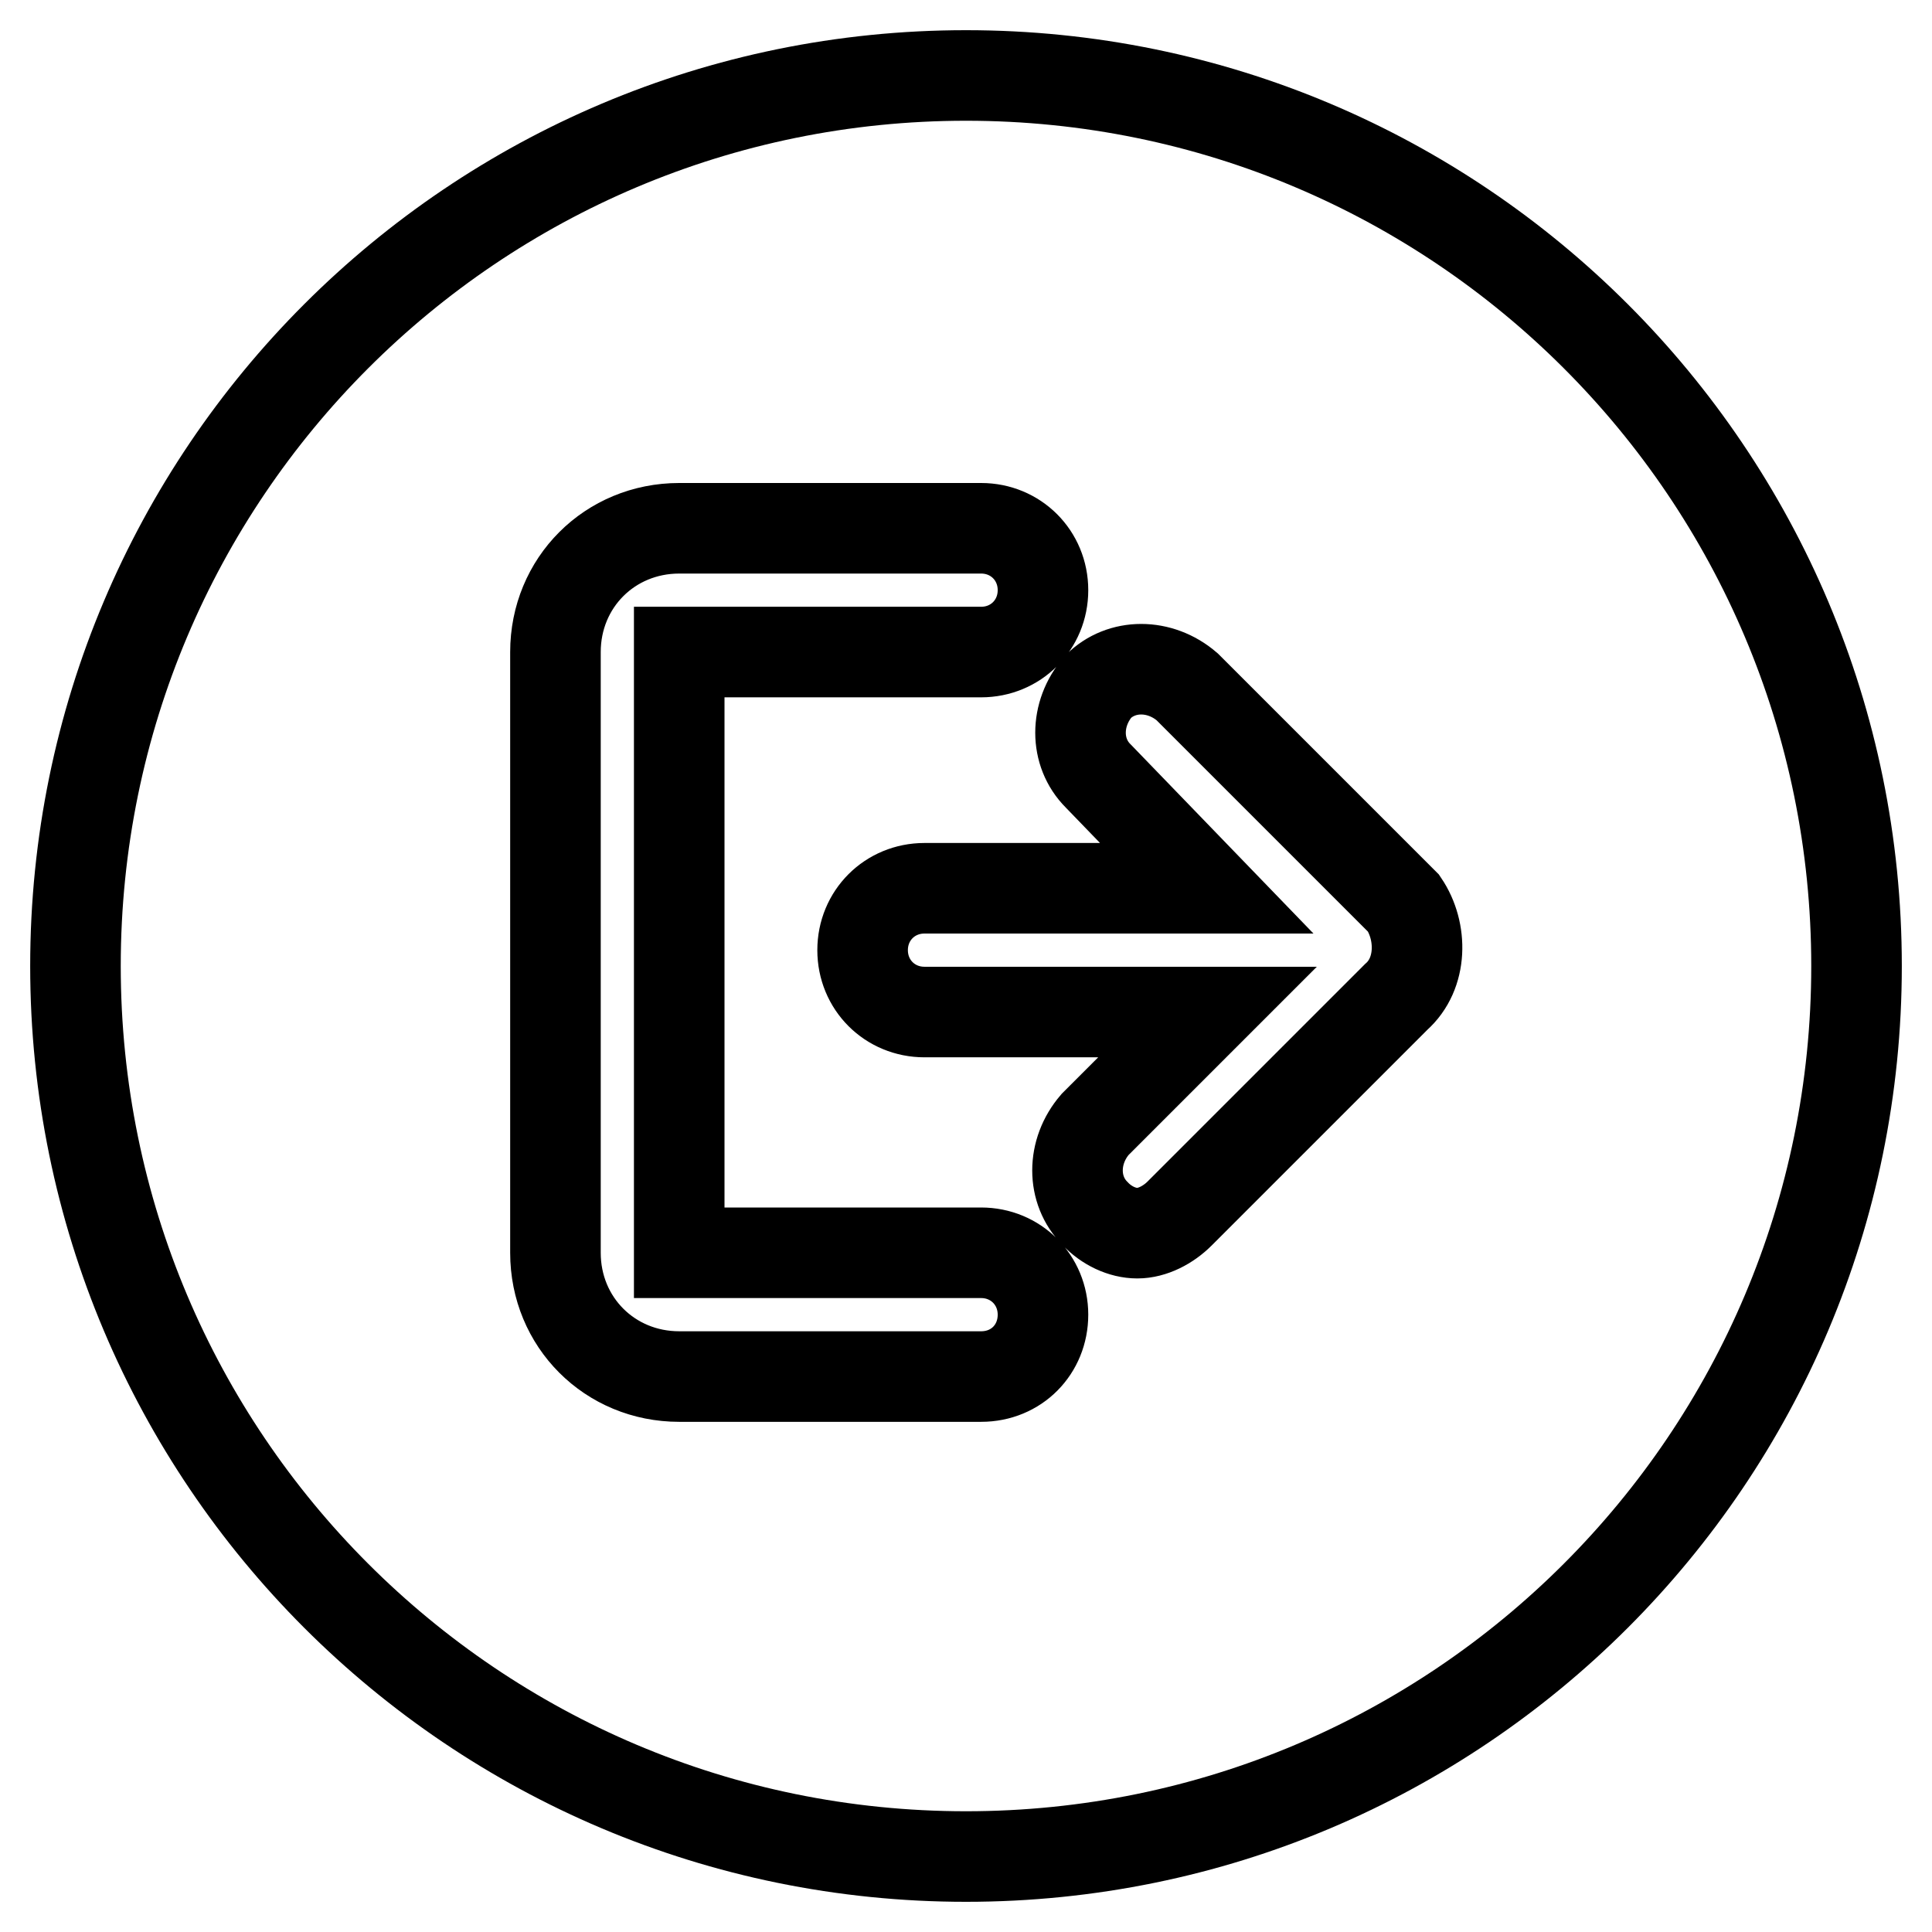 <?xml version="1.0" encoding="utf-8"?>
<!-- Svg Vector Icons : http://www.onlinewebfonts.com/icon -->
<!DOCTYPE svg PUBLIC "-//W3C//DTD SVG 1.1//EN" "http://www.w3.org/Graphics/SVG/1.1/DTD/svg11.dtd">
<svg version="1.1" xmlns="http://www.w3.org/2000/svg" xmlns:xlink="http://www.w3.org/1999/xlink" x="0px" y="0px" viewBox="0 0 256 256" enable-background="new 0 0 256 256" xml:space="preserve">
<g><g><path stroke-width="12" fill-opacity="0" stroke="#000000"  d="M128,10C62.8,10,10,62.8,10,128c0,65.2,52.8,118,118,118c65.2,0,118-52.8,118-118C246,62.8,193.2,10,128,10z M130,182.4H90c-9.2,0-16.4-7.2-16.4-16.4V86.4C73.6,77.2,80.8,70,90,70h40c4.6,0,8.2,3.6,8.2,8.2c0,4.6-3.6,8.2-8.2,8.2H90V166h40c4.6,0,8.2,3.6,8.2,8.2S134.7,182.4,130,182.4z M185,132.1l-28.7,28.7c-1.5,1.5-3.6,2.6-5.6,2.6c-2,0-4.1-1-5.6-2.6c-3.1-3.1-3.1-8.2,0-11.8l14.9-14.9h-37.5c-4.6,0-8.2-3.6-8.2-8.2c0-4.6,3.6-8.2,8.2-8.2h37.4l-14.4-14.9c-3.1-3.1-3.1-8.2,0-11.8c3.1-3.1,8.2-3.1,11.8,0l28.7,28.7C188.5,123.4,188.5,129,185,132.1z"/></g></g>
</svg>